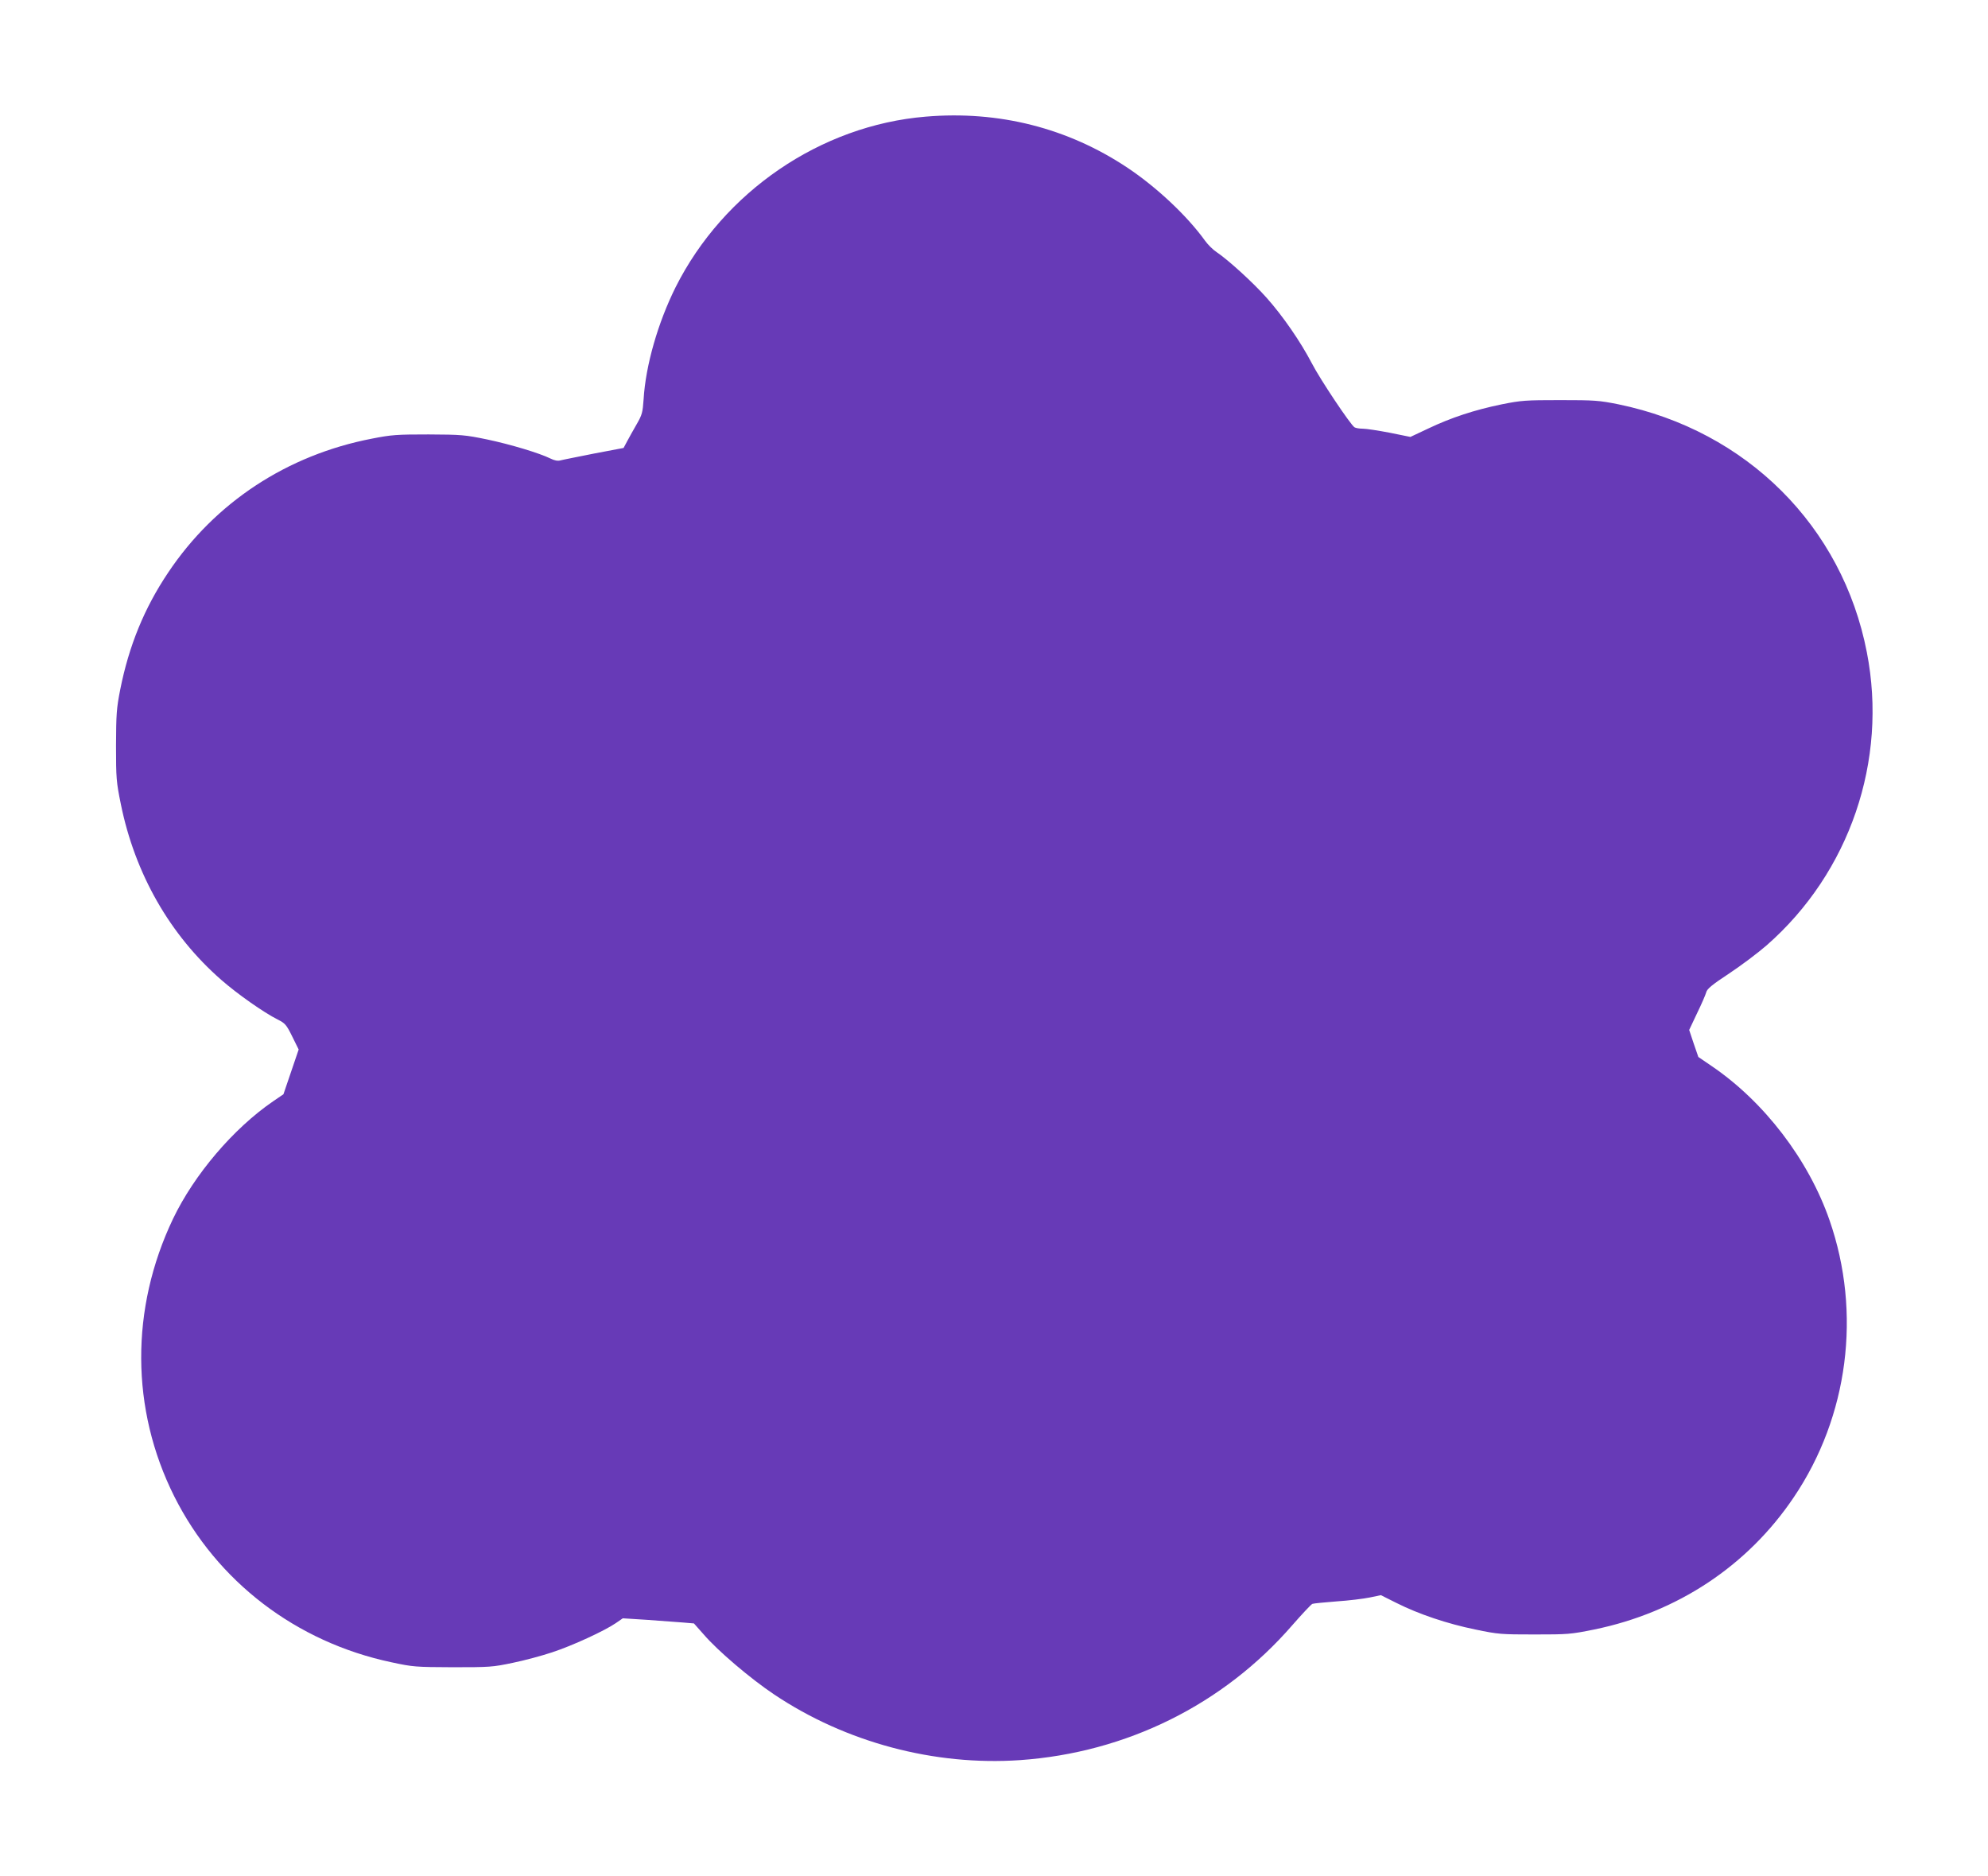 <?xml version="1.0" standalone="no"?>
<!DOCTYPE svg PUBLIC "-//W3C//DTD SVG 20010904//EN"
 "http://www.w3.org/TR/2001/REC-SVG-20010904/DTD/svg10.dtd">
<svg version="1.0" xmlns="http://www.w3.org/2000/svg"
 width="1280pt" height="1208pt" viewBox="0 0 1280 1208"
 preserveAspectRatio="xMidYMid meet">
<g transform="translate(0,1208) scale(0.1,-0.1)"
fill="#673ab7" stroke="none">
<path d="M5960 11329 c-676 -56 -1301 -483 -1610 -1098 -114 -229 -193 -504
-206 -721 -6 -86 -10 -101 -44 -160 -21 -36 -48 -85 -61 -109 l-24 -45 -190
-36 c-104 -21 -202 -40 -216 -44 -18 -5 -39 -1 -65 12 -71 35 -257 91 -409
123 -141 29 -163 31 -375 32 -205 0 -238 -2 -365 -27 -545 -105 -1010 -410
-1312 -862 -154 -229 -253 -472 -309 -754 -24 -122 -26 -157 -27 -360 0 -212
2 -234 31 -377 91 -449 316 -843 647 -1132 104 -91 272 -209 363 -255 48 -24
56 -33 94 -110 l41 -83 -49 -144 -49 -144 -66 -45 c-257 -176 -509 -473 -645
-757 -276 -579 -273 -1226 8 -1787 275 -548 784 -938 1398 -1068 139 -30 155
-31 395 -32 237 0 257 1 385 28 74 15 189 46 255 68 131 43 337 138 410 188
l45 31 158 -10 c86 -6 189 -14 229 -17 l71 -6 63 -71 c91 -106 302 -285 453
-386 461 -309 1032 -461 1584 -423 684 48 1309 357 1753 869 63 72 121 134
129 137 8 3 79 10 157 16 77 5 173 17 212 25 l72 15 100 -50 c143 -72 327
-134 508 -171 148 -31 167 -32 381 -32 215 0 232 1 385 32 535 110 988 410
1285 852 351 520 437 1186 230 1782 -135 390 -421 764 -760 994 l-85 58 -30
87 -29 87 51 108 c29 59 55 120 59 135 5 21 37 48 148 121 77 51 186 133 241
181 534 468 781 1189 645 1886 -157 812 -774 1427 -1600 1597 -125 25 -152 27
-375 27 -223 0 -250 -2 -375 -27 -176 -36 -327 -86 -472 -155 l-117 -55 -133
27 c-73 14 -151 26 -173 26 -22 0 -46 4 -54 9 -26 17 -221 308 -274 411 -73
140 -187 305 -291 422 -86 97 -247 244 -323 295 -23 15 -56 48 -74 73 -115
160 -311 344 -498 469 -385 257 -830 370 -1301 330z"/>
</g>
</svg>
